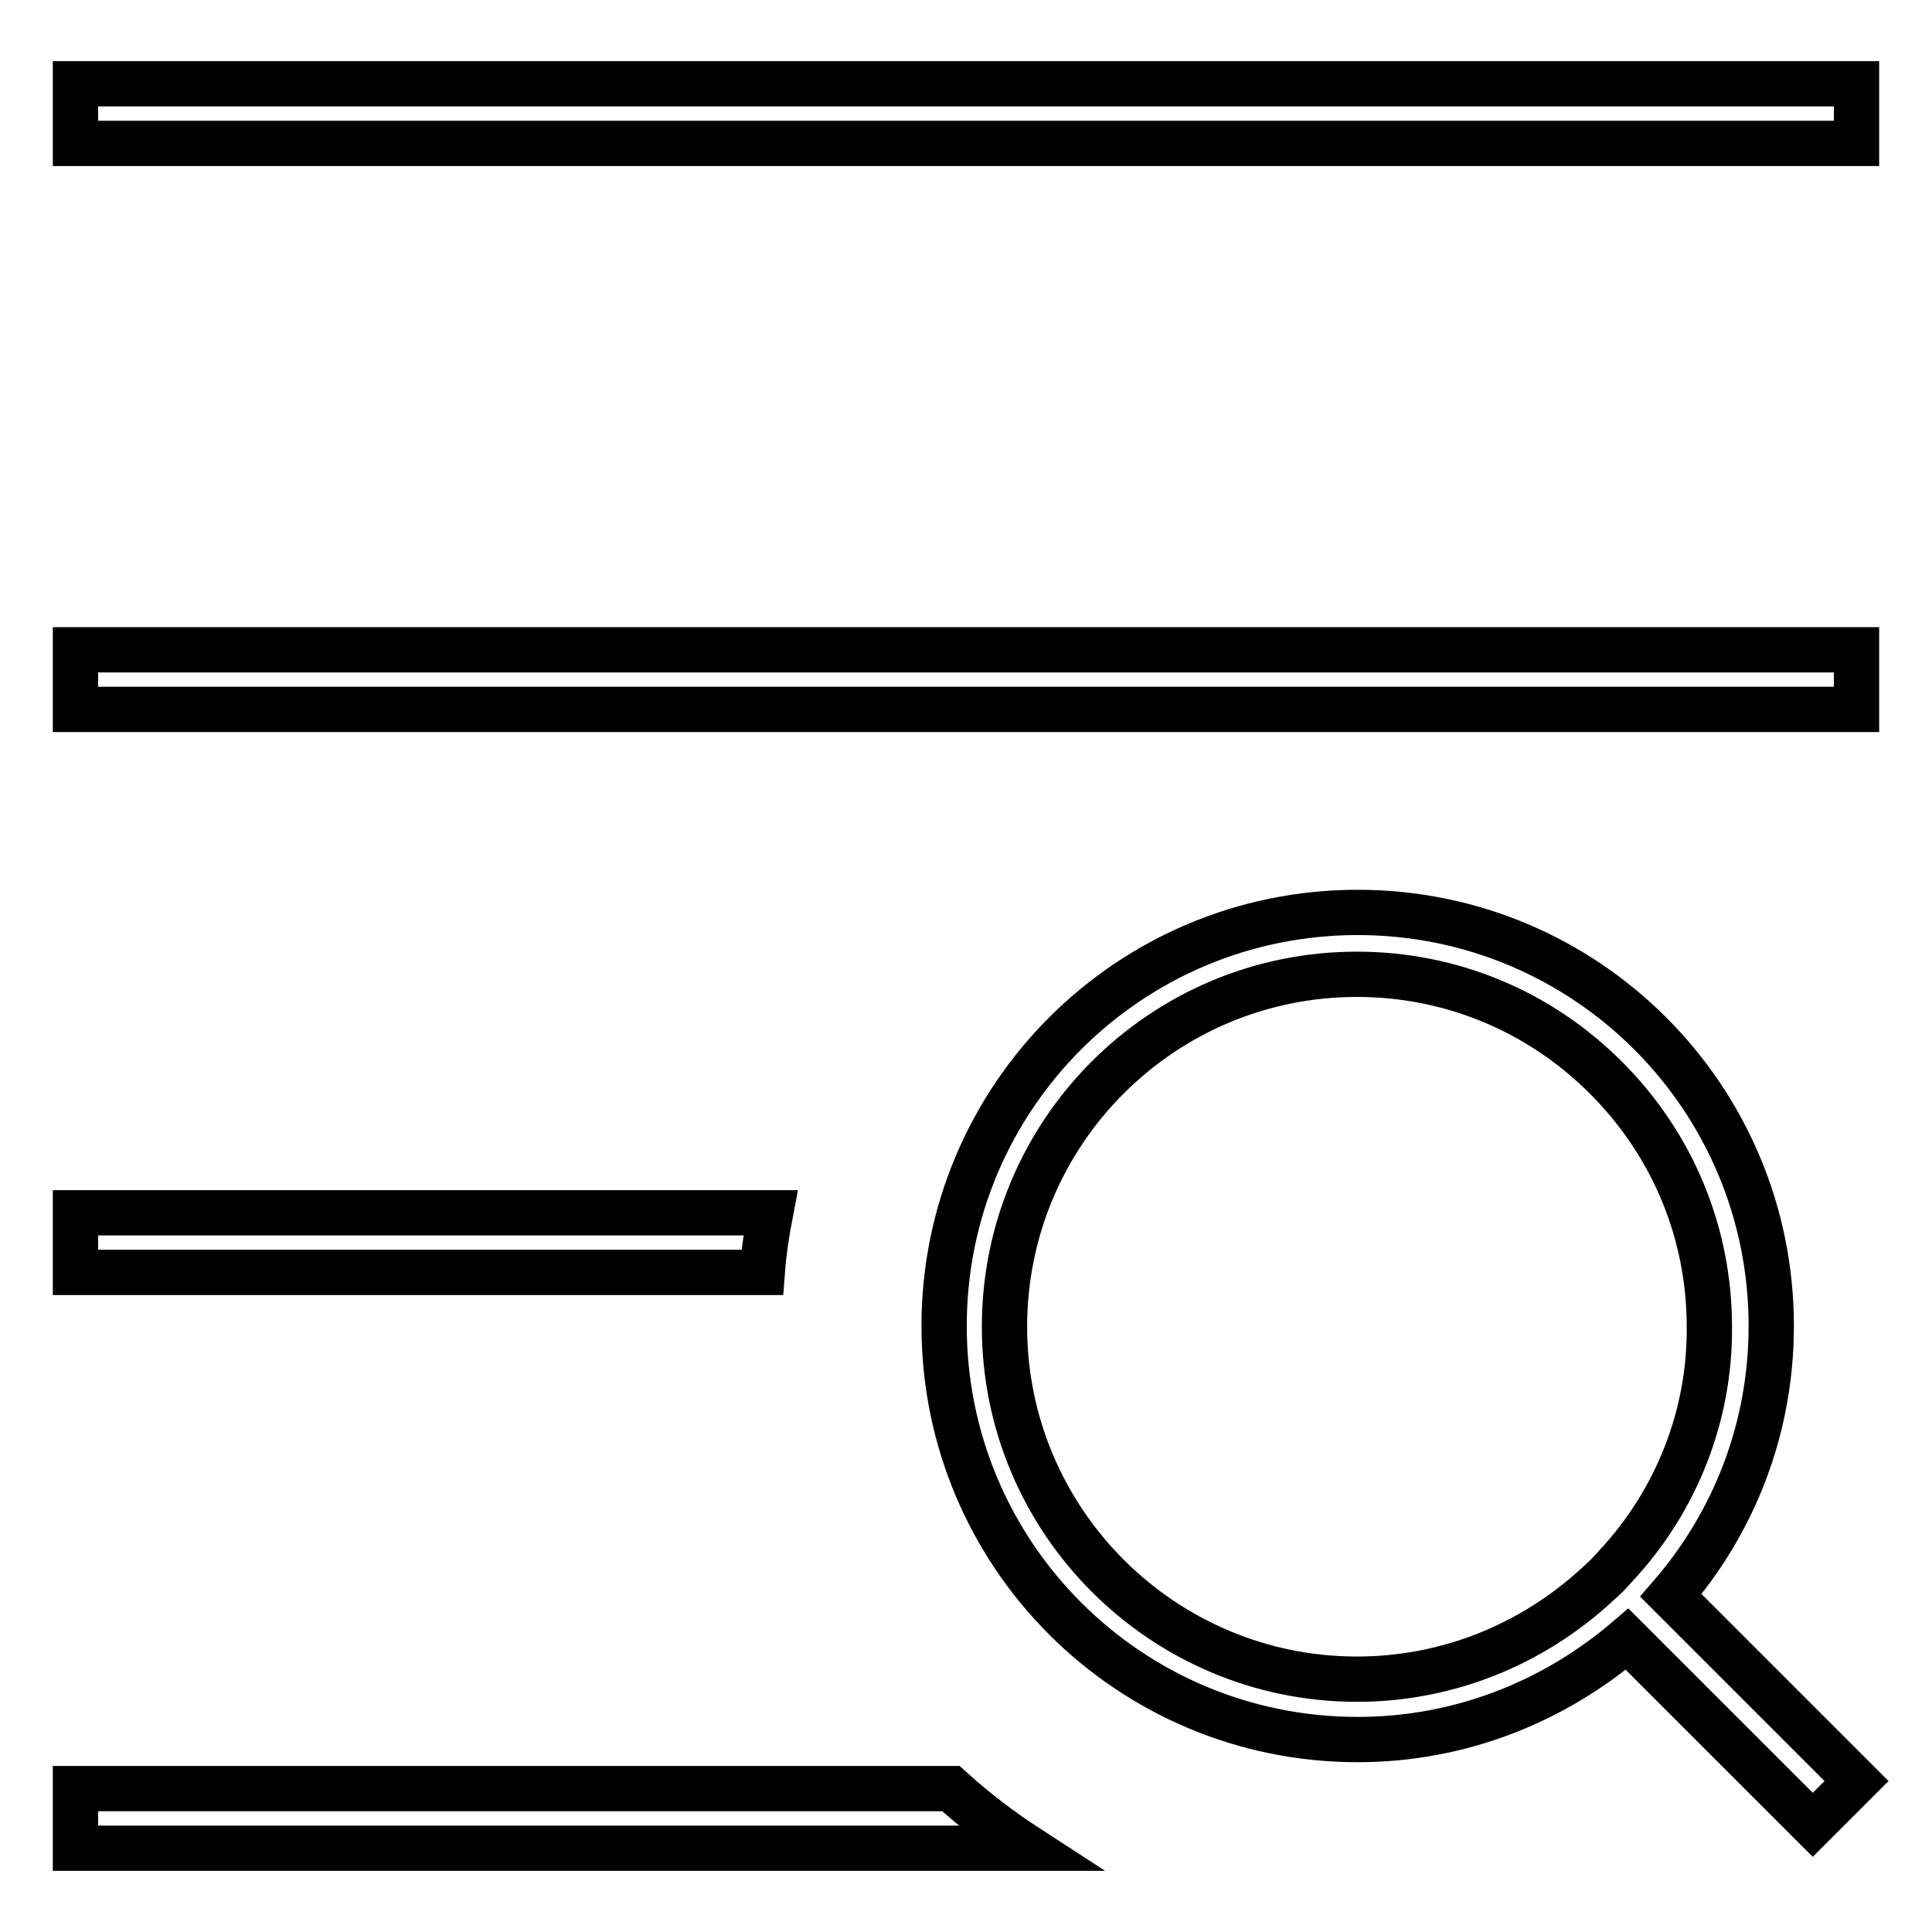 <?xml version="1.0" encoding="utf-8"?>
<!-- Svg Vector Icons : http://www.onlinewebfonts.com/icon -->
<!DOCTYPE svg PUBLIC "-//W3C//DTD SVG 1.1//EN" "http://www.w3.org/Graphics/SVG/1.1/DTD/svg11.dtd">
<svg version="1.1" xmlns="http://www.w3.org/2000/svg" xmlns:xlink="http://www.w3.org/1999/xlink" x="0px" y="0px" viewBox="0 0 256 256" enable-background="new 0 0 256 256" xml:space="preserve">
<g> <path stroke-width="6" fill-opacity="0" stroke="#000000"  d="M10,11.1h236V19H10V11.1z M10,86.1h236V94H10V86.1z M102.1,160.7H10v7.9h91 C101.2,165.9,101.6,163.3,102.1,160.7z M10,237v7.9h126.3c-3.7-2.4-7.1-5-10.3-7.9H10z M234.7,175.7c0-30.3-24.5-54.8-54.8-54.8 c-30.3,0-54.8,24.5-54.8,54.8s24.5,54.8,54.8,54.8c13.7,0,26.1-5.1,35.7-13.3l24.6,24.6l5.8-5.8l-24.6-24.6 C229.7,201.8,234.7,189.4,234.7,175.7z M214.1,207.5l-1.2,1.3l-1.3,1.2c-8.7,8-19.9,12.5-31.8,12.5c-25.7,0-46.7-20.9-46.7-46.7 c0-25.8,20.9-46.7,46.7-46.7c0,0,0,0,0,0c12.5,0,24.2,4.9,33,13.7c8.8,8.8,13.7,20.5,13.7,33C226.6,187.5,222.2,198.8,214.1,207.5z "/></g>
</svg>